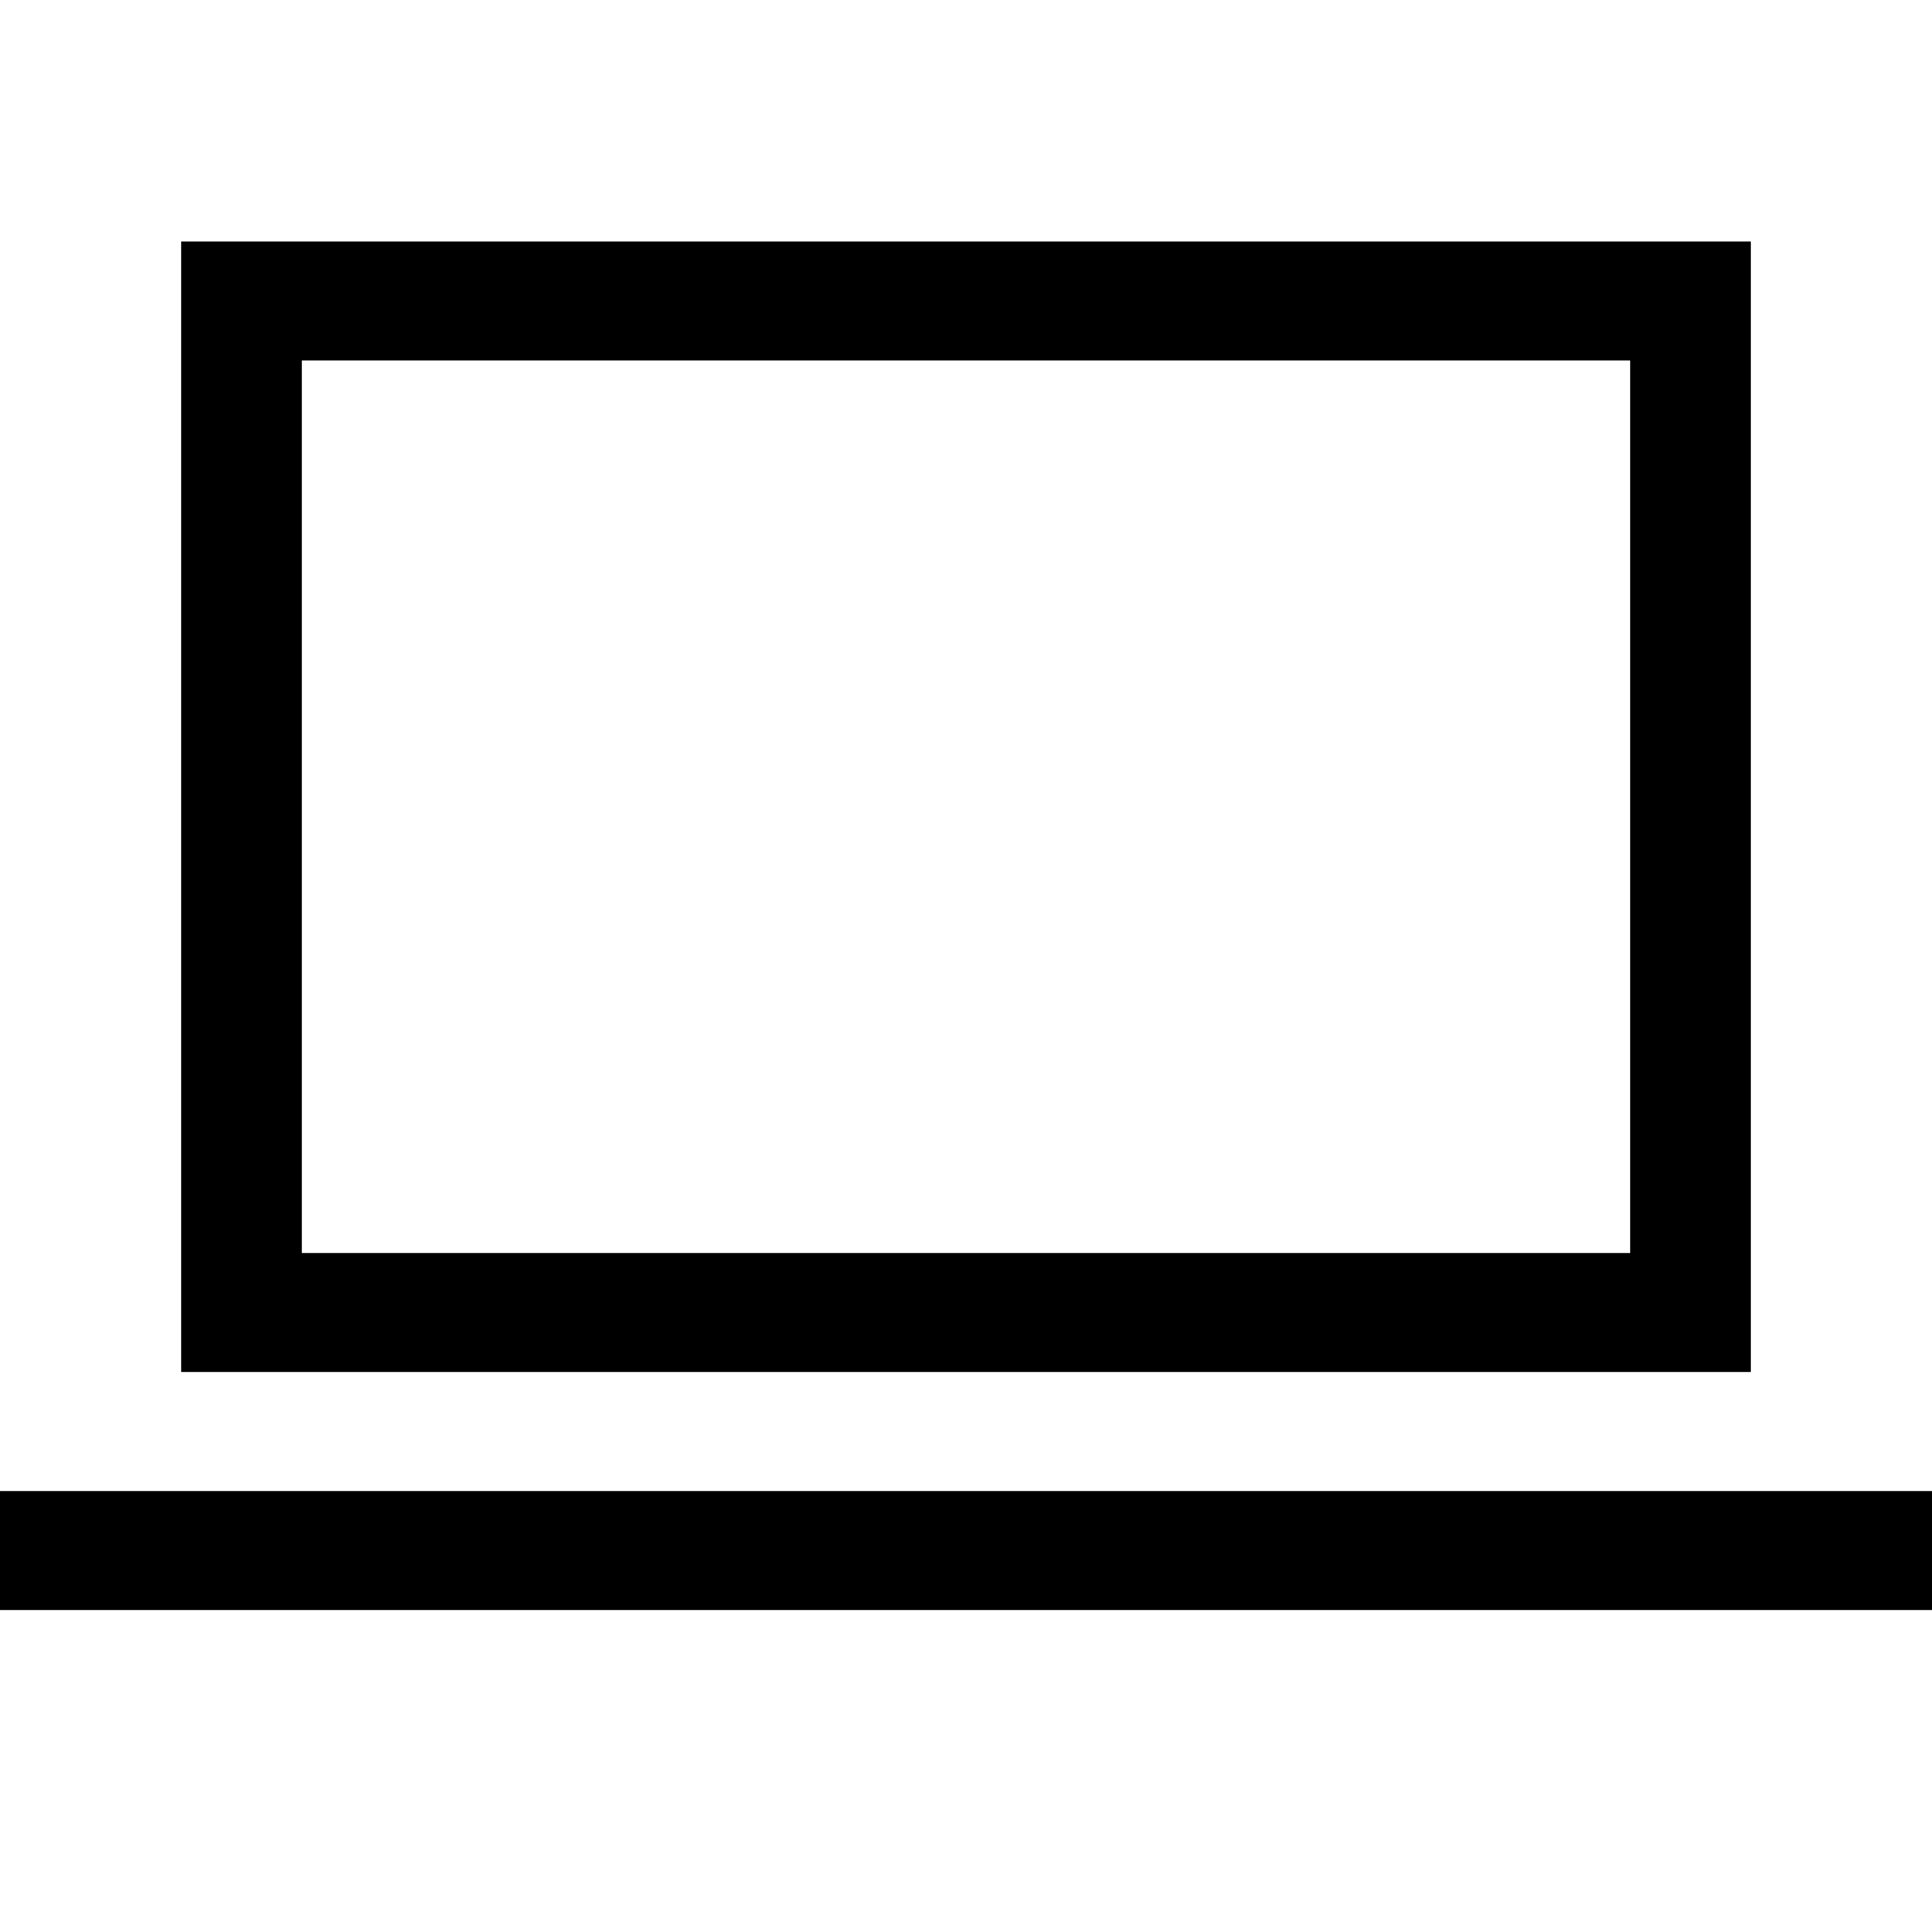<?xml version="1.0" encoding="UTF-8" standalone="no"?>
<svg width="24px" height="24px" viewBox="0 0 24 24" version="1.1" xmlns="http://www.w3.org/2000/svg" xmlns:xlink="http://www.w3.org/1999/xlink">
    <!-- Generator: sketchtool 39.1 (31720) - http://www.bohemiancoding.com/sketch -->
    <title>E0A683C3-8338-4118-878D-72F7AD34A10E</title>
    <desc>Created with sketchtool.</desc>
    <defs></defs>
    <g id="CUT" stroke="none" stroke-width="1" fill="none" fill-rule="evenodd">
        <g id="Icons" transform="translate(-72, -672)" fill="#000000">
            <g id="Group" transform="translate(72, 675)">
                <path d="M21.75,0 L2.25,0 L2.25,14.043 L21.75,14.043 L21.75,0 L21.75,0 Z M20.25,12.565 L3.75,12.565 L3.75,1.478 L20.25,1.478 L20.25,12.565 L20.25,12.565 Z" id="Shape"></path>
                <rect id="Rectangle-path" x="0" y="15.522" width="24" height="1.478"></rect>
            </g>
        </g>
    </g>
</svg>